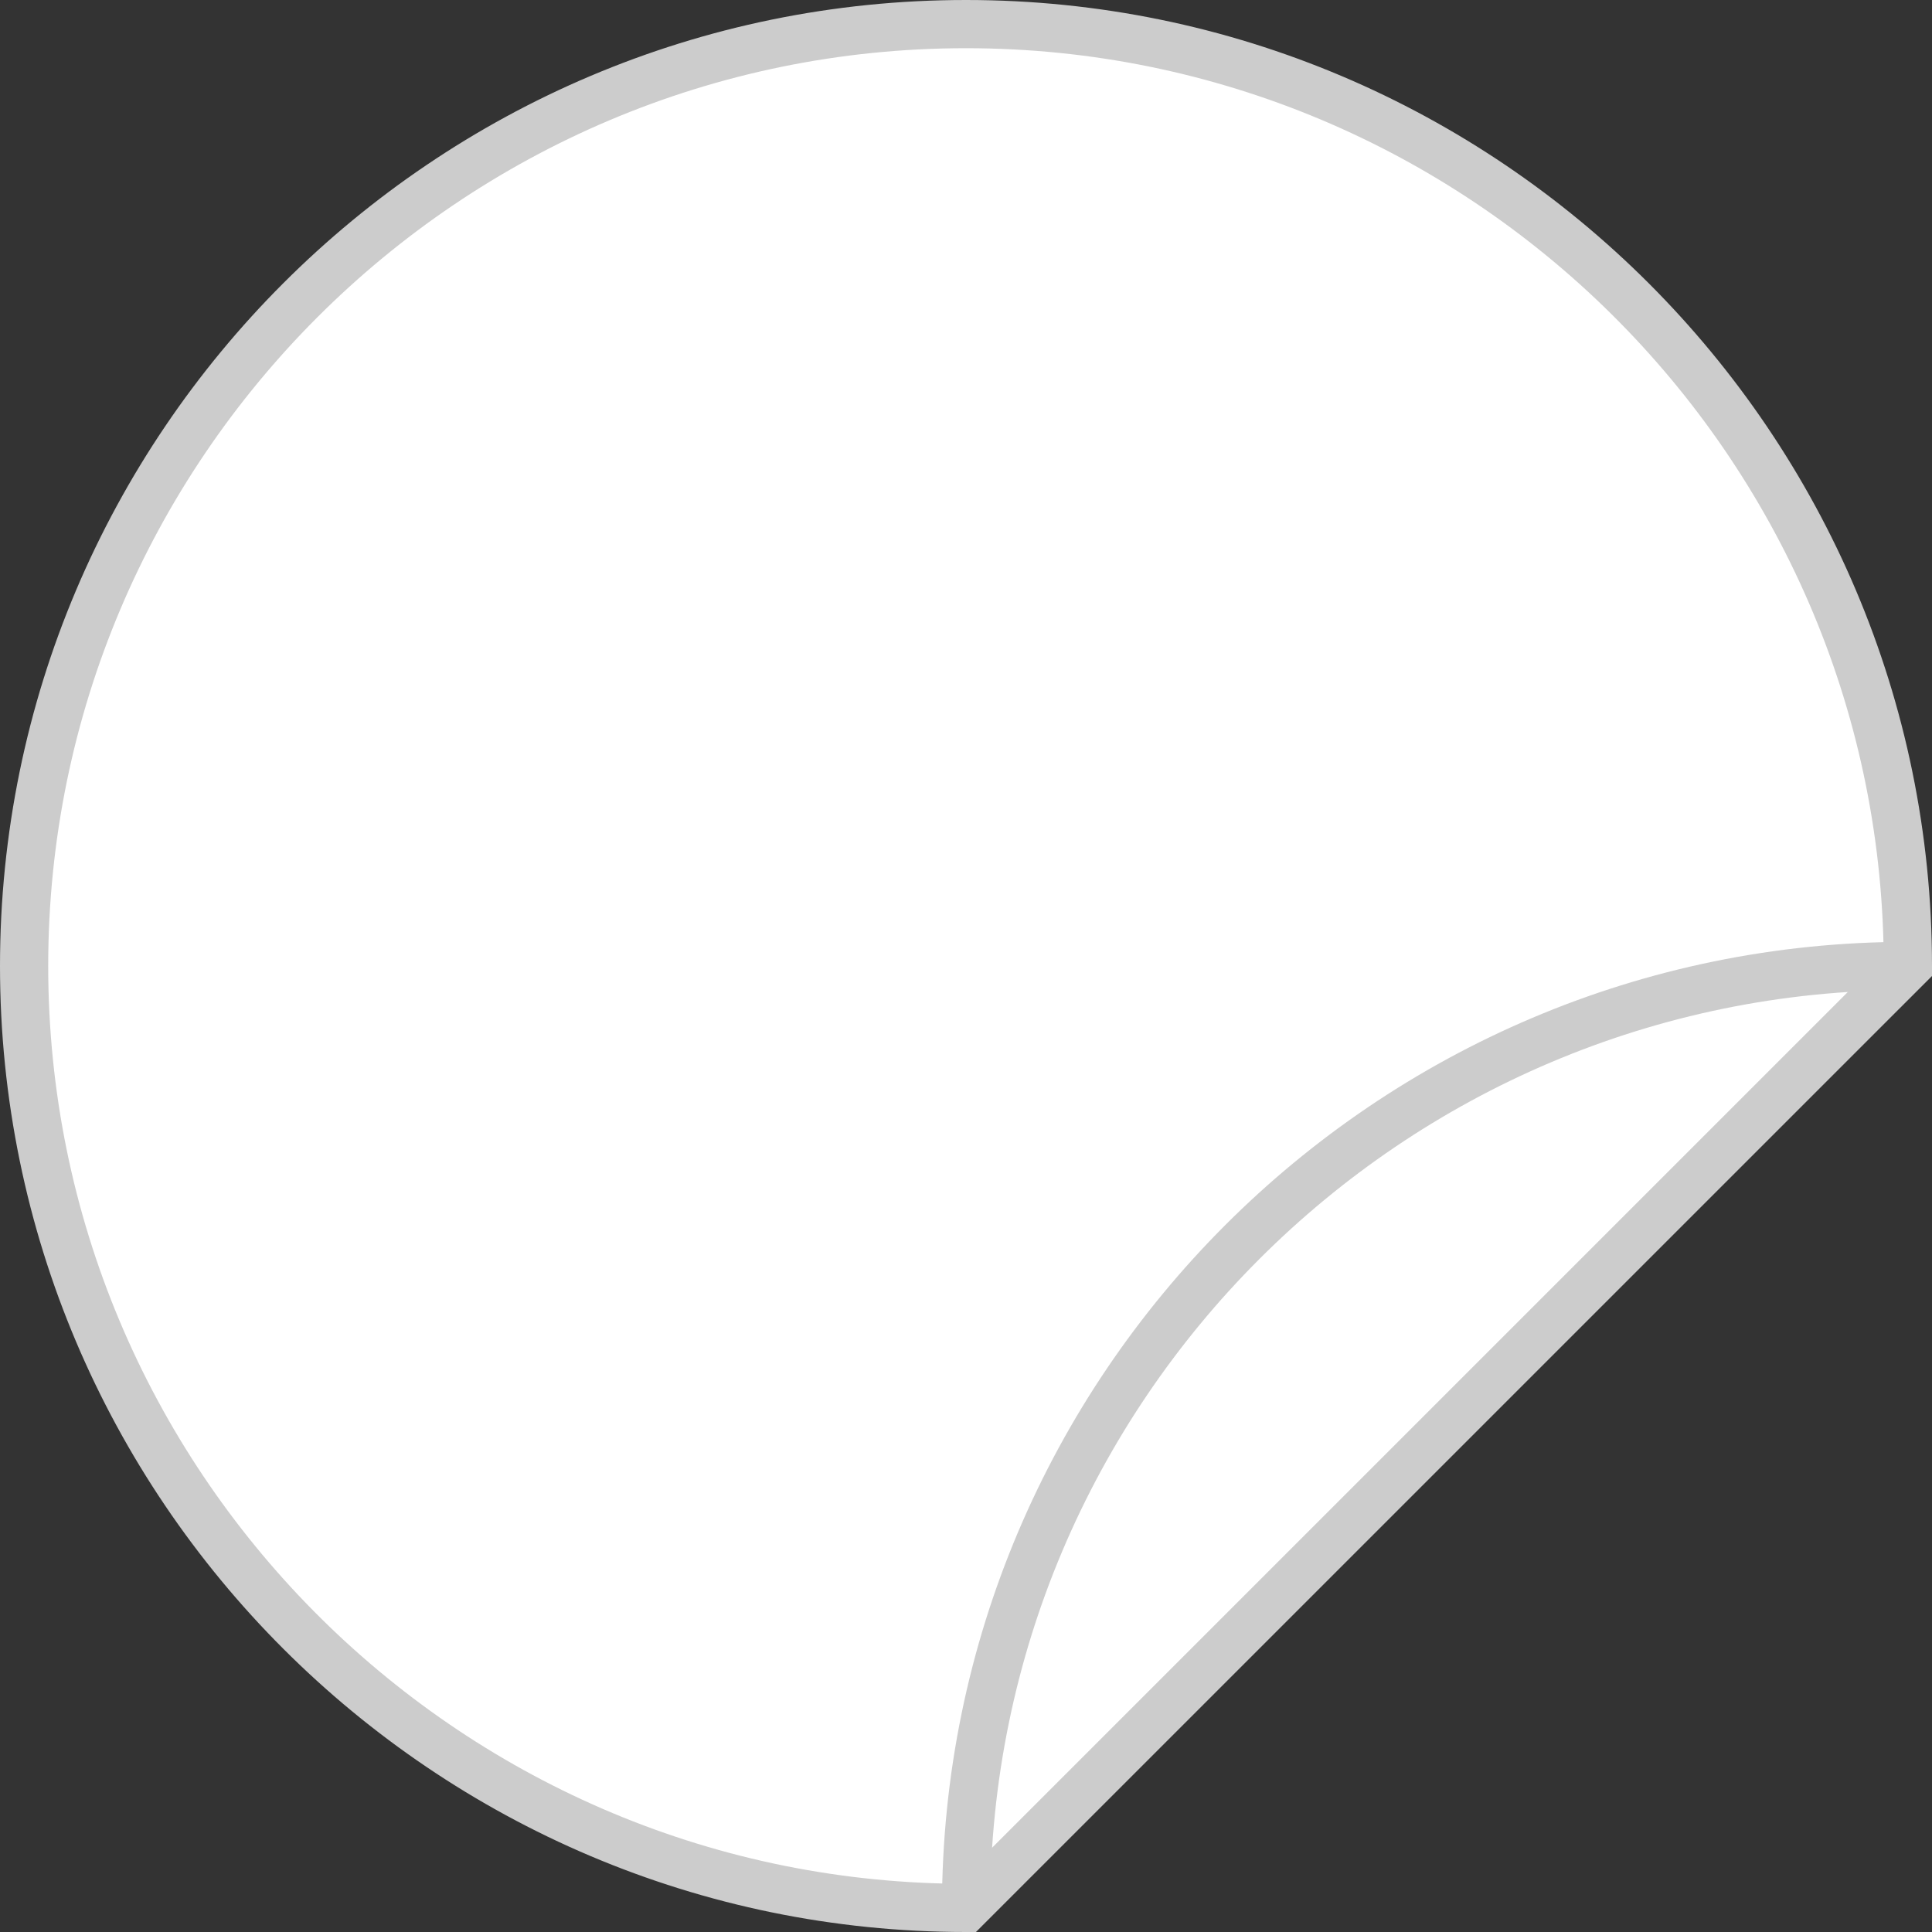 <?xml version="1.0" encoding="utf-8"?>
<!-- Generator: Adobe Illustrator 16.0.3, SVG Export Plug-In . SVG Version: 6.00 Build 0)  -->
<!DOCTYPE svg PUBLIC "-//W3C//DTD SVG 1.1//EN" "http://www.w3.org/Graphics/SVG/1.1/DTD/svg11.dtd">
<svg version="1.1" id="Layer_1" xmlns="http://www.w3.org/2000/svg" xmlns:xlink="http://www.w3.org/1999/xlink" x="0px" y="0px"
	 width="40px" height="40px" viewBox="0 0 40 40" enable-background="new 0 0 40 40" xml:space="preserve">
<rect x="0" y="0" width="40" height="40" fill="#333333" stroke="none"/>
<path fill="#FFFFFF" d="M20,39.5C9.23,39.5,0.5,30.77,0.5,20S9.23,0.5,20,0.5S39.5,9.23,39.5,20"/>
<g>
	<g>
		<g>
			<path fill="#CCCCCC" d="M20.206,40h-0.207C8.972,40,0,31.027,0,20C0,8.972,8.972,0,19.999,0C31.027,0,40,8.972,40,20v0.207
				L20.206,40z M19.999,0.998C9.522,0.998,0.998,9.522,0.998,20c0,10.41,8.412,18.891,18.796,19.001L39,19.795
				C38.891,9.411,30.409,0.998,19.999,0.998z"/>
		</g>
	</g>
	<g>
		<path fill="#CCCCCC" d="M20.5,39.5h-0.998c0-11.027,8.973-20,19.999-20v0.998C29.023,20.498,20.5,29.021,20.5,39.5z"/>
	</g>
</g>
</svg>
